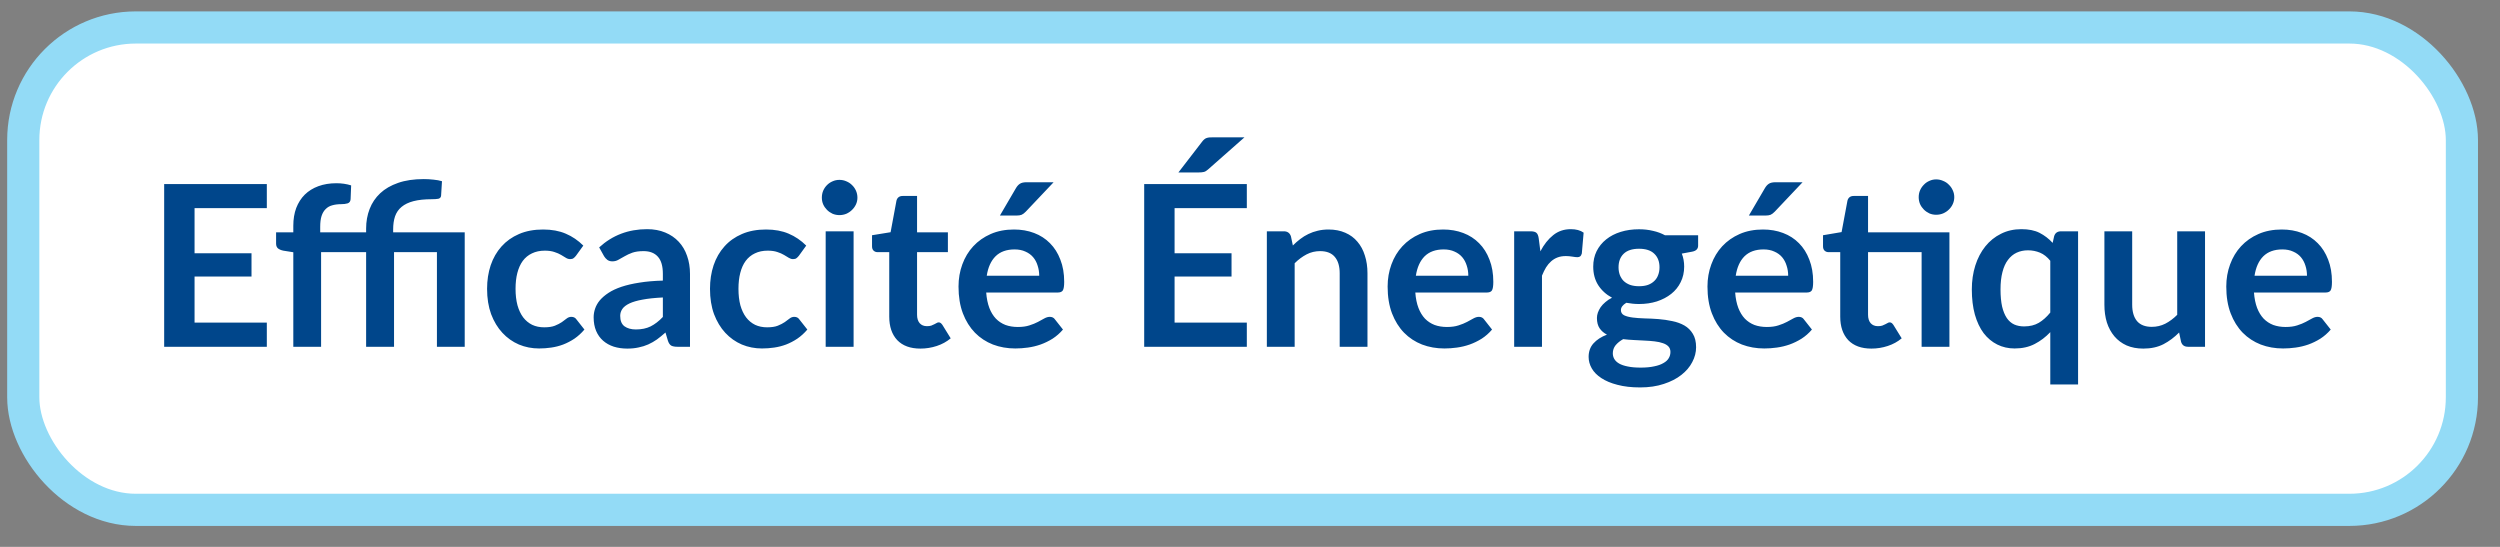 <svg width="96" height="21" viewBox="0 0 96 21" fill="none" xmlns="http://www.w3.org/2000/svg">
<rect x="0" y="0" width="96" height="21" fill="#808080" stroke="none"/>
<rect x="0.893" y="1.055" width="93.644" height="18.523" rx="4.322" fill="white"/>
<rect x="0.893" y="1.055" width="93.644" height="18.523" rx="4.322" stroke="#93DBF6" stroke-width="1.235"/>
<path d="M7.471 7.992V9.725H9.658V10.619H7.471V12.387H10.246V13.316H6.304V7.067H10.246V7.992H7.471ZM11.263 13.316V9.686L10.878 9.625C10.795 9.608 10.727 9.579 10.675 9.539C10.626 9.496 10.602 9.435 10.602 9.357V8.921H11.263V8.67C11.263 8.417 11.3 8.189 11.375 7.987C11.453 7.786 11.562 7.614 11.704 7.473C11.848 7.332 12.022 7.224 12.227 7.149C12.431 7.074 12.662 7.036 12.918 7.036C13.12 7.036 13.309 7.064 13.484 7.119L13.463 7.65C13.457 7.734 13.418 7.787 13.346 7.81C13.277 7.83 13.195 7.84 13.1 7.84C12.973 7.84 12.859 7.855 12.758 7.884C12.66 7.909 12.577 7.957 12.508 8.026C12.438 8.092 12.385 8.182 12.348 8.294C12.313 8.404 12.296 8.541 12.296 8.705V8.921H14.059V8.778C14.059 8.507 14.104 8.257 14.193 8.026C14.283 7.793 14.418 7.591 14.6 7.421C14.781 7.251 15.01 7.119 15.287 7.023C15.566 6.925 15.895 6.877 16.272 6.877C16.393 6.877 16.517 6.884 16.644 6.898C16.771 6.91 16.88 6.93 16.972 6.959L16.938 7.512C16.932 7.578 16.896 7.618 16.83 7.633C16.763 7.644 16.681 7.65 16.583 7.65C16.304 7.65 16.069 7.675 15.879 7.724C15.691 7.773 15.539 7.846 15.421 7.944C15.305 8.039 15.222 8.16 15.17 8.307C15.121 8.451 15.097 8.62 15.097 8.813V8.921H17.845V13.316H16.778V9.682H15.131V13.316H14.059V9.682H12.33V13.316H11.263ZM22.118 9.82C22.087 9.86 22.055 9.892 22.023 9.915C21.994 9.938 21.951 9.95 21.893 9.95C21.839 9.95 21.785 9.934 21.733 9.902C21.682 9.867 21.62 9.83 21.548 9.79C21.476 9.746 21.389 9.709 21.288 9.677C21.19 9.643 21.068 9.625 20.921 9.625C20.734 9.625 20.57 9.66 20.428 9.729C20.287 9.795 20.169 9.892 20.074 10.019C19.982 10.145 19.913 10.3 19.866 10.481C19.82 10.66 19.797 10.863 19.797 11.091C19.797 11.327 19.822 11.537 19.871 11.722C19.923 11.906 19.996 12.062 20.091 12.188C20.186 12.312 20.302 12.407 20.437 12.474C20.572 12.537 20.725 12.569 20.895 12.569C21.065 12.569 21.202 12.549 21.306 12.508C21.412 12.465 21.502 12.419 21.574 12.37C21.646 12.318 21.708 12.272 21.759 12.232C21.814 12.188 21.875 12.167 21.941 12.167C22.027 12.167 22.092 12.2 22.136 12.266L22.442 12.655C22.324 12.793 22.196 12.91 22.058 13.005C21.919 13.097 21.775 13.172 21.625 13.23C21.479 13.285 21.326 13.324 21.167 13.347C21.012 13.37 20.856 13.381 20.701 13.381C20.427 13.381 20.169 13.331 19.927 13.23C19.685 13.126 19.473 12.976 19.292 12.78C19.11 12.585 18.966 12.345 18.859 12.063C18.756 11.778 18.704 11.454 18.704 11.091C18.704 10.765 18.75 10.464 18.842 10.187C18.937 9.908 19.076 9.667 19.257 9.465C19.439 9.261 19.663 9.101 19.931 8.986C20.199 8.87 20.508 8.813 20.856 8.813C21.188 8.813 21.477 8.866 21.725 8.973C21.976 9.079 22.2 9.232 22.399 9.431L22.118 9.82ZM25.454 11.423C25.146 11.438 24.887 11.465 24.676 11.505C24.466 11.543 24.297 11.592 24.171 11.652C24.044 11.713 23.953 11.784 23.898 11.864C23.843 11.945 23.816 12.033 23.816 12.128C23.816 12.315 23.871 12.449 23.98 12.53C24.093 12.611 24.238 12.651 24.417 12.651C24.636 12.651 24.825 12.612 24.983 12.534C25.144 12.453 25.302 12.332 25.454 12.171V11.423ZM23.008 9.5C23.518 9.033 24.132 8.8 24.849 8.8C25.108 8.8 25.34 8.843 25.545 8.929C25.75 9.013 25.922 9.131 26.064 9.284C26.205 9.434 26.311 9.614 26.383 9.824C26.458 10.034 26.496 10.265 26.496 10.516V13.316H26.012C25.911 13.316 25.833 13.302 25.778 13.273C25.724 13.242 25.68 13.18 25.649 13.087L25.554 12.768C25.441 12.868 25.332 12.958 25.225 13.036C25.119 13.11 25.008 13.174 24.892 13.226C24.777 13.277 24.653 13.316 24.521 13.342C24.391 13.371 24.247 13.386 24.088 13.386C23.901 13.386 23.728 13.361 23.57 13.312C23.411 13.26 23.274 13.184 23.159 13.083C23.044 12.982 22.955 12.857 22.891 12.707C22.828 12.557 22.796 12.383 22.796 12.184C22.796 12.072 22.815 11.961 22.852 11.851C22.89 11.739 22.95 11.632 23.034 11.531C23.12 11.431 23.231 11.335 23.367 11.246C23.502 11.157 23.668 11.079 23.864 11.013C24.062 10.947 24.293 10.893 24.555 10.853C24.817 10.81 25.117 10.784 25.454 10.775V10.516C25.454 10.219 25.391 10 25.264 9.859C25.137 9.715 24.954 9.643 24.715 9.643C24.542 9.643 24.398 9.663 24.283 9.703C24.171 9.743 24.071 9.79 23.985 9.841C23.898 9.89 23.819 9.935 23.747 9.975C23.678 10.016 23.6 10.036 23.514 10.036C23.439 10.036 23.375 10.017 23.323 9.98C23.271 9.939 23.23 9.893 23.198 9.841L23.008 9.5ZM30.678 9.82C30.646 9.86 30.615 9.892 30.583 9.915C30.554 9.938 30.511 9.95 30.453 9.95C30.398 9.95 30.345 9.934 30.293 9.902C30.241 9.867 30.18 9.83 30.107 9.79C30.035 9.746 29.949 9.709 29.848 9.677C29.75 9.643 29.628 9.625 29.481 9.625C29.293 9.625 29.129 9.66 28.988 9.729C28.847 9.795 28.729 9.892 28.634 10.019C28.541 10.145 28.472 10.3 28.426 10.481C28.38 10.66 28.357 10.863 28.357 11.091C28.357 11.327 28.381 11.537 28.43 11.722C28.482 11.906 28.556 12.062 28.651 12.188C28.746 12.312 28.861 12.407 28.997 12.474C29.132 12.537 29.285 12.569 29.455 12.569C29.625 12.569 29.762 12.549 29.865 12.508C29.972 12.465 30.061 12.419 30.133 12.37C30.205 12.318 30.267 12.272 30.319 12.232C30.374 12.188 30.434 12.167 30.501 12.167C30.587 12.167 30.652 12.2 30.695 12.266L31.002 12.655C30.884 12.793 30.756 12.91 30.617 13.005C30.479 13.097 30.335 13.172 30.185 13.23C30.038 13.285 29.886 13.324 29.727 13.347C29.572 13.37 29.416 13.381 29.26 13.381C28.987 13.381 28.729 13.331 28.487 13.23C28.245 13.126 28.033 12.976 27.851 12.78C27.67 12.585 27.526 12.345 27.419 12.063C27.315 11.778 27.264 11.454 27.264 11.091C27.264 10.765 27.31 10.464 27.402 10.187C27.497 9.908 27.635 9.667 27.817 9.465C27.998 9.261 28.223 9.101 28.491 8.986C28.759 8.87 29.067 8.813 29.416 8.813C29.747 8.813 30.037 8.866 30.285 8.973C30.535 9.079 30.76 9.232 30.959 9.431L30.678 9.82ZM32.778 8.882V13.316H31.706V8.882H32.778ZM32.925 7.59C32.925 7.682 32.906 7.768 32.869 7.849C32.831 7.93 32.781 8 32.717 8.061C32.657 8.121 32.585 8.17 32.501 8.208C32.418 8.242 32.328 8.26 32.233 8.26C32.141 8.26 32.053 8.242 31.97 8.208C31.889 8.17 31.818 8.121 31.758 8.061C31.697 8 31.648 7.93 31.611 7.849C31.576 7.768 31.559 7.682 31.559 7.59C31.559 7.495 31.576 7.405 31.611 7.322C31.648 7.238 31.697 7.166 31.758 7.106C31.818 7.045 31.889 6.998 31.97 6.963C32.053 6.925 32.141 6.907 32.233 6.907C32.328 6.907 32.418 6.925 32.501 6.963C32.585 6.998 32.657 7.045 32.717 7.106C32.781 7.166 32.831 7.238 32.869 7.322C32.906 7.405 32.925 7.495 32.925 7.59ZM35.344 13.386C34.958 13.386 34.661 13.277 34.454 13.061C34.249 12.842 34.147 12.541 34.147 12.158V9.682H33.693C33.636 9.682 33.587 9.663 33.546 9.625C33.506 9.588 33.486 9.532 33.486 9.457V9.033L34.199 8.917L34.424 7.706C34.438 7.649 34.465 7.604 34.506 7.572C34.546 7.541 34.598 7.525 34.661 7.525H35.215V8.921H36.399V9.682H35.215V12.085C35.215 12.223 35.248 12.331 35.314 12.409C35.383 12.487 35.477 12.525 35.595 12.525C35.661 12.525 35.716 12.518 35.759 12.504C35.805 12.487 35.844 12.469 35.876 12.452C35.91 12.435 35.941 12.419 35.967 12.404C35.993 12.387 36.019 12.379 36.044 12.379C36.076 12.379 36.102 12.387 36.122 12.404C36.142 12.419 36.164 12.442 36.187 12.474L36.507 12.992C36.351 13.122 36.173 13.22 35.971 13.286C35.769 13.352 35.56 13.386 35.344 13.386ZM39.906 10.589C39.906 10.451 39.885 10.321 39.845 10.2C39.808 10.076 39.75 9.968 39.672 9.876C39.594 9.784 39.495 9.712 39.374 9.66C39.256 9.605 39.117 9.578 38.959 9.578C38.651 9.578 38.407 9.666 38.229 9.841C38.053 10.017 37.94 10.267 37.891 10.589H39.906ZM37.87 11.233C37.887 11.461 37.928 11.658 37.991 11.825C38.054 11.989 38.138 12.126 38.242 12.236C38.345 12.342 38.468 12.423 38.609 12.478C38.753 12.53 38.911 12.556 39.084 12.556C39.257 12.556 39.406 12.536 39.529 12.495C39.656 12.455 39.766 12.41 39.858 12.361C39.953 12.312 40.035 12.268 40.104 12.227C40.176 12.187 40.245 12.167 40.312 12.167C40.401 12.167 40.467 12.2 40.511 12.266L40.818 12.655C40.699 12.793 40.567 12.91 40.42 13.005C40.273 13.097 40.119 13.172 39.957 13.23C39.799 13.285 39.636 13.324 39.469 13.347C39.305 13.37 39.145 13.381 38.989 13.381C38.681 13.381 38.394 13.331 38.129 13.23C37.864 13.126 37.633 12.975 37.438 12.776C37.242 12.574 37.087 12.327 36.975 12.033C36.863 11.736 36.807 11.393 36.807 11.004C36.807 10.701 36.856 10.418 36.953 10.153C37.051 9.885 37.191 9.653 37.373 9.457C37.557 9.258 37.781 9.101 38.043 8.986C38.308 8.87 38.606 8.813 38.937 8.813C39.217 8.813 39.475 8.857 39.711 8.947C39.947 9.036 40.15 9.167 40.32 9.34C40.49 9.51 40.623 9.72 40.718 9.971C40.816 10.219 40.865 10.503 40.865 10.823C40.865 10.984 40.848 11.093 40.813 11.151C40.779 11.206 40.712 11.233 40.614 11.233H37.87ZM40.459 6.998L39.391 8.126C39.336 8.183 39.283 8.224 39.231 8.247C39.182 8.267 39.117 8.277 39.037 8.277H38.397L39.011 7.227C39.054 7.152 39.105 7.095 39.162 7.058C39.22 7.018 39.306 6.998 39.421 6.998H40.459ZM45.104 7.992V9.725H47.291V10.619H45.104V12.387H47.878V13.316H43.937V7.067H47.878V7.992H45.104ZM47.788 5.273L46.387 6.509C46.33 6.561 46.275 6.593 46.223 6.604C46.171 6.616 46.105 6.622 46.024 6.622H45.251L46.154 5.45C46.183 5.41 46.212 5.378 46.24 5.355C46.269 5.329 46.301 5.31 46.335 5.299C46.37 5.287 46.407 5.28 46.448 5.277C46.491 5.274 46.541 5.273 46.599 5.273H47.788ZM49.646 9.427C49.735 9.337 49.829 9.255 49.927 9.18C50.028 9.102 50.133 9.038 50.242 8.986C50.355 8.931 50.474 8.889 50.601 8.86C50.728 8.829 50.866 8.813 51.016 8.813C51.258 8.813 51.472 8.855 51.66 8.938C51.847 9.019 52.003 9.134 52.127 9.284C52.253 9.431 52.349 9.608 52.412 9.816C52.478 10.02 52.511 10.246 52.511 10.494V13.316H51.444V10.494C51.444 10.223 51.382 10.014 51.258 9.867C51.134 9.718 50.945 9.643 50.692 9.643C50.507 9.643 50.334 9.684 50.173 9.768C50.012 9.852 49.859 9.965 49.715 10.109V13.316H48.647V8.882H49.3C49.438 8.882 49.529 8.947 49.572 9.076L49.646 9.427ZM56.383 10.589C56.383 10.451 56.363 10.321 56.323 10.2C56.285 10.076 56.228 9.968 56.15 9.876C56.072 9.784 55.973 9.712 55.852 9.66C55.734 9.605 55.595 9.578 55.437 9.578C55.129 9.578 54.885 9.666 54.706 9.841C54.531 10.017 54.418 10.267 54.369 10.589H56.383ZM54.348 11.233C54.365 11.461 54.405 11.658 54.469 11.825C54.532 11.989 54.616 12.126 54.719 12.236C54.823 12.342 54.946 12.423 55.087 12.478C55.231 12.53 55.389 12.556 55.562 12.556C55.735 12.556 55.883 12.536 56.007 12.495C56.134 12.455 56.244 12.41 56.336 12.361C56.431 12.312 56.513 12.268 56.582 12.227C56.654 12.187 56.724 12.167 56.79 12.167C56.879 12.167 56.945 12.2 56.989 12.266L57.295 12.655C57.177 12.793 57.045 12.91 56.898 13.005C56.751 13.097 56.597 13.172 56.435 13.23C56.277 13.285 56.114 13.324 55.947 13.347C55.783 13.37 55.623 13.381 55.467 13.381C55.159 13.381 54.872 13.331 54.607 13.23C54.342 13.126 54.111 12.975 53.916 12.776C53.72 12.574 53.566 12.327 53.453 12.033C53.341 11.736 53.285 11.393 53.285 11.004C53.285 10.701 53.334 10.418 53.431 10.153C53.529 9.885 53.669 9.653 53.851 9.457C54.035 9.258 54.258 9.101 54.521 8.986C54.786 8.87 55.084 8.813 55.415 8.813C55.695 8.813 55.953 8.857 56.189 8.947C56.425 9.036 56.628 9.167 56.798 9.34C56.968 9.51 57.101 9.72 57.196 9.971C57.294 10.219 57.343 10.503 57.343 10.823C57.343 10.984 57.326 11.093 57.291 11.151C57.257 11.206 57.19 11.233 57.092 11.233H54.348ZM59.151 9.651C59.289 9.386 59.454 9.179 59.644 9.029C59.834 8.876 60.059 8.8 60.318 8.8C60.523 8.8 60.687 8.844 60.811 8.934L60.742 9.733C60.727 9.785 60.706 9.823 60.677 9.846C60.651 9.866 60.615 9.876 60.569 9.876C60.526 9.876 60.461 9.869 60.374 9.854C60.291 9.84 60.209 9.833 60.128 9.833C60.01 9.833 59.905 9.85 59.812 9.885C59.72 9.919 59.637 9.97 59.562 10.036C59.49 10.099 59.425 10.177 59.367 10.269C59.312 10.361 59.261 10.467 59.212 10.585V13.316H58.144V8.882H58.771C58.88 8.882 58.957 8.902 59 8.942C59.043 8.98 59.072 9.049 59.086 9.15L59.151 9.651ZM62.939 10.991C63.071 10.991 63.187 10.974 63.285 10.939C63.383 10.902 63.463 10.851 63.527 10.788C63.593 10.725 63.642 10.648 63.674 10.559C63.708 10.47 63.725 10.372 63.725 10.265C63.725 10.046 63.659 9.873 63.527 9.746C63.397 9.617 63.201 9.552 62.939 9.552C62.677 9.552 62.479 9.617 62.347 9.746C62.217 9.873 62.152 10.046 62.152 10.265C62.152 10.369 62.168 10.465 62.2 10.555C62.234 10.644 62.283 10.722 62.347 10.788C62.413 10.851 62.495 10.902 62.593 10.939C62.694 10.974 62.809 10.991 62.939 10.991ZM64.145 13.515C64.145 13.429 64.119 13.358 64.067 13.303C64.015 13.249 63.944 13.207 63.855 13.178C63.766 13.146 63.661 13.123 63.54 13.109C63.422 13.095 63.295 13.085 63.159 13.079C63.027 13.07 62.889 13.063 62.744 13.057C62.603 13.051 62.465 13.04 62.33 13.023C62.211 13.089 62.115 13.167 62.04 13.256C61.968 13.345 61.932 13.449 61.932 13.567C61.932 13.645 61.951 13.717 61.988 13.783C62.028 13.852 62.09 13.911 62.174 13.96C62.26 14.009 62.371 14.047 62.507 14.073C62.642 14.102 62.808 14.116 63.004 14.116C63.203 14.116 63.374 14.1 63.518 14.068C63.662 14.04 63.78 13.998 63.873 13.943C63.968 13.891 64.037 13.828 64.08 13.753C64.123 13.681 64.145 13.602 64.145 13.515ZM65.208 9.033V9.431C65.208 9.558 65.132 9.635 64.979 9.664L64.581 9.738C64.642 9.89 64.672 10.058 64.672 10.239C64.672 10.458 64.627 10.657 64.538 10.835C64.452 11.011 64.331 11.161 64.175 11.285C64.019 11.409 63.835 11.505 63.622 11.575C63.411 11.641 63.184 11.674 62.939 11.674C62.852 11.674 62.769 11.67 62.688 11.661C62.608 11.652 62.528 11.641 62.45 11.627C62.312 11.71 62.243 11.804 62.243 11.907C62.243 11.997 62.283 12.063 62.364 12.106C62.448 12.147 62.557 12.175 62.693 12.193C62.828 12.21 62.982 12.222 63.155 12.227C63.328 12.23 63.505 12.239 63.687 12.253C63.868 12.268 64.045 12.293 64.218 12.331C64.391 12.366 64.545 12.422 64.681 12.499C64.816 12.577 64.924 12.684 65.005 12.819C65.088 12.952 65.13 13.123 65.13 13.334C65.13 13.53 65.081 13.72 64.983 13.904C64.888 14.089 64.748 14.253 64.564 14.397C64.382 14.541 64.158 14.656 63.89 14.743C63.625 14.832 63.322 14.877 62.982 14.877C62.648 14.877 62.357 14.844 62.109 14.777C61.861 14.714 61.655 14.627 61.491 14.518C61.327 14.411 61.204 14.287 61.124 14.146C61.043 14.005 61.003 13.858 61.003 13.705C61.003 13.498 61.065 13.325 61.188 13.187C61.315 13.046 61.488 12.933 61.707 12.85C61.589 12.789 61.495 12.708 61.426 12.608C61.357 12.507 61.322 12.374 61.322 12.21C61.322 12.144 61.334 12.076 61.357 12.007C61.383 11.935 61.419 11.864 61.465 11.795C61.514 11.726 61.575 11.661 61.647 11.601C61.719 11.537 61.804 11.481 61.902 11.432C61.677 11.311 61.5 11.15 61.37 10.948C61.243 10.746 61.18 10.51 61.18 10.239C61.18 10.02 61.223 9.823 61.309 9.647C61.399 9.468 61.521 9.317 61.677 9.193C61.835 9.066 62.021 8.97 62.234 8.904C62.45 8.837 62.685 8.804 62.939 8.804C63.129 8.804 63.308 8.824 63.475 8.865C63.642 8.902 63.795 8.958 63.933 9.033H65.208ZM68.666 10.589C68.666 10.451 68.646 10.321 68.605 10.2C68.568 10.076 68.51 9.968 68.433 9.876C68.355 9.784 68.255 9.712 68.134 9.66C68.016 9.605 67.878 9.578 67.719 9.578C67.411 9.578 67.168 9.666 66.989 9.841C66.813 10.017 66.701 10.267 66.652 10.589H68.666ZM66.63 11.233C66.647 11.461 66.688 11.658 66.751 11.825C66.815 11.989 66.898 12.126 67.002 12.236C67.106 12.342 67.228 12.423 67.369 12.478C67.513 12.53 67.672 12.556 67.845 12.556C68.018 12.556 68.166 12.536 68.29 12.495C68.417 12.455 68.526 12.41 68.618 12.361C68.713 12.312 68.796 12.268 68.865 12.227C68.937 12.187 69.006 12.167 69.072 12.167C69.162 12.167 69.228 12.2 69.271 12.266L69.578 12.655C69.46 12.793 69.327 12.91 69.18 13.005C69.033 13.097 68.879 13.172 68.718 13.23C68.559 13.285 68.397 13.324 68.229 13.347C68.065 13.37 67.905 13.381 67.75 13.381C67.441 13.381 67.155 13.331 66.889 13.23C66.624 13.126 66.394 12.975 66.198 12.776C66.002 12.574 65.848 12.327 65.736 12.033C65.623 11.736 65.567 11.393 65.567 11.004C65.567 10.701 65.616 10.418 65.714 10.153C65.812 9.885 65.952 9.653 66.133 9.457C66.318 9.258 66.541 9.101 66.803 8.986C67.068 8.87 67.366 8.813 67.698 8.813C67.977 8.813 68.235 8.857 68.471 8.947C68.708 9.036 68.911 9.167 69.081 9.34C69.251 9.51 69.383 9.72 69.478 9.971C69.576 10.219 69.625 10.503 69.625 10.823C69.625 10.984 69.608 11.093 69.574 11.151C69.539 11.206 69.473 11.233 69.375 11.233H66.63ZM69.219 6.998L68.152 8.126C68.097 8.183 68.043 8.224 67.992 8.247C67.943 8.267 67.878 8.277 67.797 8.277H67.157L67.771 7.227C67.814 7.152 67.865 7.095 67.922 7.058C67.98 7.018 68.067 6.998 68.182 6.998H69.219ZM74.858 13.316H73.79V9.682H71.733V12.085C71.733 12.223 71.766 12.331 71.832 12.409C71.901 12.487 71.995 12.525 72.113 12.525C72.18 12.525 72.234 12.518 72.277 12.504C72.323 12.487 72.362 12.469 72.394 12.452C72.429 12.435 72.459 12.419 72.485 12.404C72.511 12.387 72.537 12.379 72.563 12.379C72.594 12.379 72.62 12.387 72.641 12.404C72.661 12.419 72.682 12.442 72.705 12.474L73.025 12.992C72.87 13.122 72.691 13.22 72.489 13.286C72.287 13.352 72.079 13.386 71.862 13.386C71.476 13.386 71.18 13.277 70.972 13.061C70.768 12.842 70.665 12.541 70.665 12.158V9.682H70.212C70.154 9.682 70.105 9.663 70.064 9.625C70.024 9.588 70.004 9.532 70.004 9.457V9.033L70.717 8.912L70.942 7.706C70.956 7.649 70.984 7.604 71.024 7.572C71.064 7.541 71.116 7.525 71.18 7.525H71.733V8.921H74.858V13.316ZM75.044 7.572C75.044 7.665 75.025 7.752 74.987 7.836C74.95 7.917 74.9 7.987 74.836 8.048C74.776 8.108 74.702 8.157 74.616 8.195C74.532 8.229 74.443 8.247 74.348 8.247C74.255 8.247 74.169 8.229 74.088 8.195C74.008 8.157 73.937 8.108 73.877 8.048C73.816 7.987 73.767 7.917 73.73 7.836C73.695 7.752 73.678 7.665 73.678 7.572C73.678 7.477 73.695 7.389 73.73 7.309C73.767 7.225 73.816 7.153 73.877 7.093C73.937 7.029 74.008 6.98 74.088 6.946C74.169 6.908 74.255 6.889 74.348 6.889C74.443 6.889 74.532 6.908 74.616 6.946C74.702 6.98 74.776 7.029 74.836 7.093C74.9 7.153 74.95 7.225 74.987 7.309C75.025 7.389 75.044 7.477 75.044 7.572ZM78.731 10.014C78.613 9.867 78.481 9.764 78.337 9.703C78.193 9.643 78.039 9.612 77.875 9.612C77.714 9.612 77.568 9.643 77.439 9.703C77.309 9.764 77.198 9.856 77.106 9.98C77.013 10.101 76.943 10.256 76.894 10.447C76.845 10.634 76.82 10.856 76.82 11.112C76.82 11.371 76.841 11.592 76.881 11.773C76.924 11.952 76.985 12.099 77.062 12.214C77.14 12.327 77.235 12.409 77.348 12.461C77.46 12.51 77.585 12.534 77.724 12.534C77.946 12.534 78.134 12.488 78.29 12.396C78.445 12.304 78.593 12.172 78.731 12.002V10.014ZM79.798 8.882V14.764H78.731V12.755C78.555 12.942 78.356 13.093 78.134 13.208C77.912 13.324 77.655 13.381 77.361 13.381C77.119 13.381 76.897 13.331 76.695 13.23C76.493 13.129 76.319 12.984 76.172 12.793C76.028 12.6 75.916 12.363 75.835 12.08C75.757 11.798 75.718 11.475 75.718 11.112C75.718 10.784 75.763 10.478 75.852 10.196C75.942 9.913 76.07 9.669 76.237 9.461C76.404 9.254 76.604 9.092 76.838 8.977C77.071 8.859 77.333 8.8 77.624 8.8C77.901 8.8 78.133 8.847 78.32 8.942C78.507 9.038 78.675 9.166 78.822 9.327L78.878 9.076C78.915 8.947 79.004 8.882 79.146 8.882H79.798ZM84.673 8.882V13.316H84.02C83.879 13.316 83.79 13.252 83.752 13.122L83.678 12.768C83.497 12.952 83.297 13.102 83.078 13.217C82.859 13.329 82.601 13.386 82.304 13.386C82.062 13.386 81.847 13.345 81.66 13.264C81.476 13.181 81.32 13.064 81.193 12.915C81.067 12.765 80.97 12.587 80.904 12.383C80.84 12.175 80.809 11.948 80.809 11.7V8.882H81.876V11.7C81.876 11.971 81.938 12.181 82.062 12.331C82.189 12.478 82.378 12.551 82.628 12.551C82.813 12.551 82.986 12.511 83.147 12.43C83.308 12.347 83.461 12.233 83.605 12.089V8.882H84.673ZM88.588 10.589C88.588 10.451 88.568 10.321 88.528 10.2C88.49 10.076 88.432 9.968 88.355 9.876C88.277 9.784 88.177 9.712 88.056 9.66C87.938 9.605 87.8 9.578 87.641 9.578C87.333 9.578 87.09 9.666 86.911 9.841C86.735 10.017 86.623 10.267 86.574 10.589H88.588ZM86.552 11.233C86.57 11.461 86.61 11.658 86.673 11.825C86.737 11.989 86.82 12.126 86.924 12.236C87.028 12.342 87.15 12.423 87.291 12.478C87.436 12.53 87.594 12.556 87.767 12.556C87.94 12.556 88.088 12.536 88.212 12.495C88.339 12.455 88.448 12.41 88.54 12.361C88.636 12.312 88.718 12.268 88.787 12.227C88.859 12.187 88.928 12.167 88.994 12.167C89.084 12.167 89.15 12.2 89.193 12.266L89.5 12.655C89.382 12.793 89.249 12.91 89.102 13.005C88.955 13.097 88.801 13.172 88.64 13.23C88.481 13.285 88.319 13.324 88.151 13.347C87.987 13.37 87.827 13.381 87.672 13.381C87.363 13.381 87.077 13.331 86.812 13.23C86.547 13.126 86.316 12.975 86.12 12.776C85.924 12.574 85.77 12.327 85.658 12.033C85.545 11.736 85.489 11.393 85.489 11.004C85.489 10.701 85.538 10.418 85.636 10.153C85.734 9.885 85.874 9.653 86.055 9.457C86.24 9.258 86.463 9.101 86.725 8.986C86.99 8.87 87.288 8.813 87.62 8.813C87.899 8.813 88.157 8.857 88.394 8.947C88.63 9.036 88.833 9.167 89.003 9.34C89.173 9.51 89.305 9.72 89.401 9.971C89.499 10.219 89.547 10.503 89.547 10.823C89.547 10.984 89.53 11.093 89.496 11.151C89.461 11.206 89.395 11.233 89.297 11.233H86.552Z" fill="#00468B"/>
</svg>
